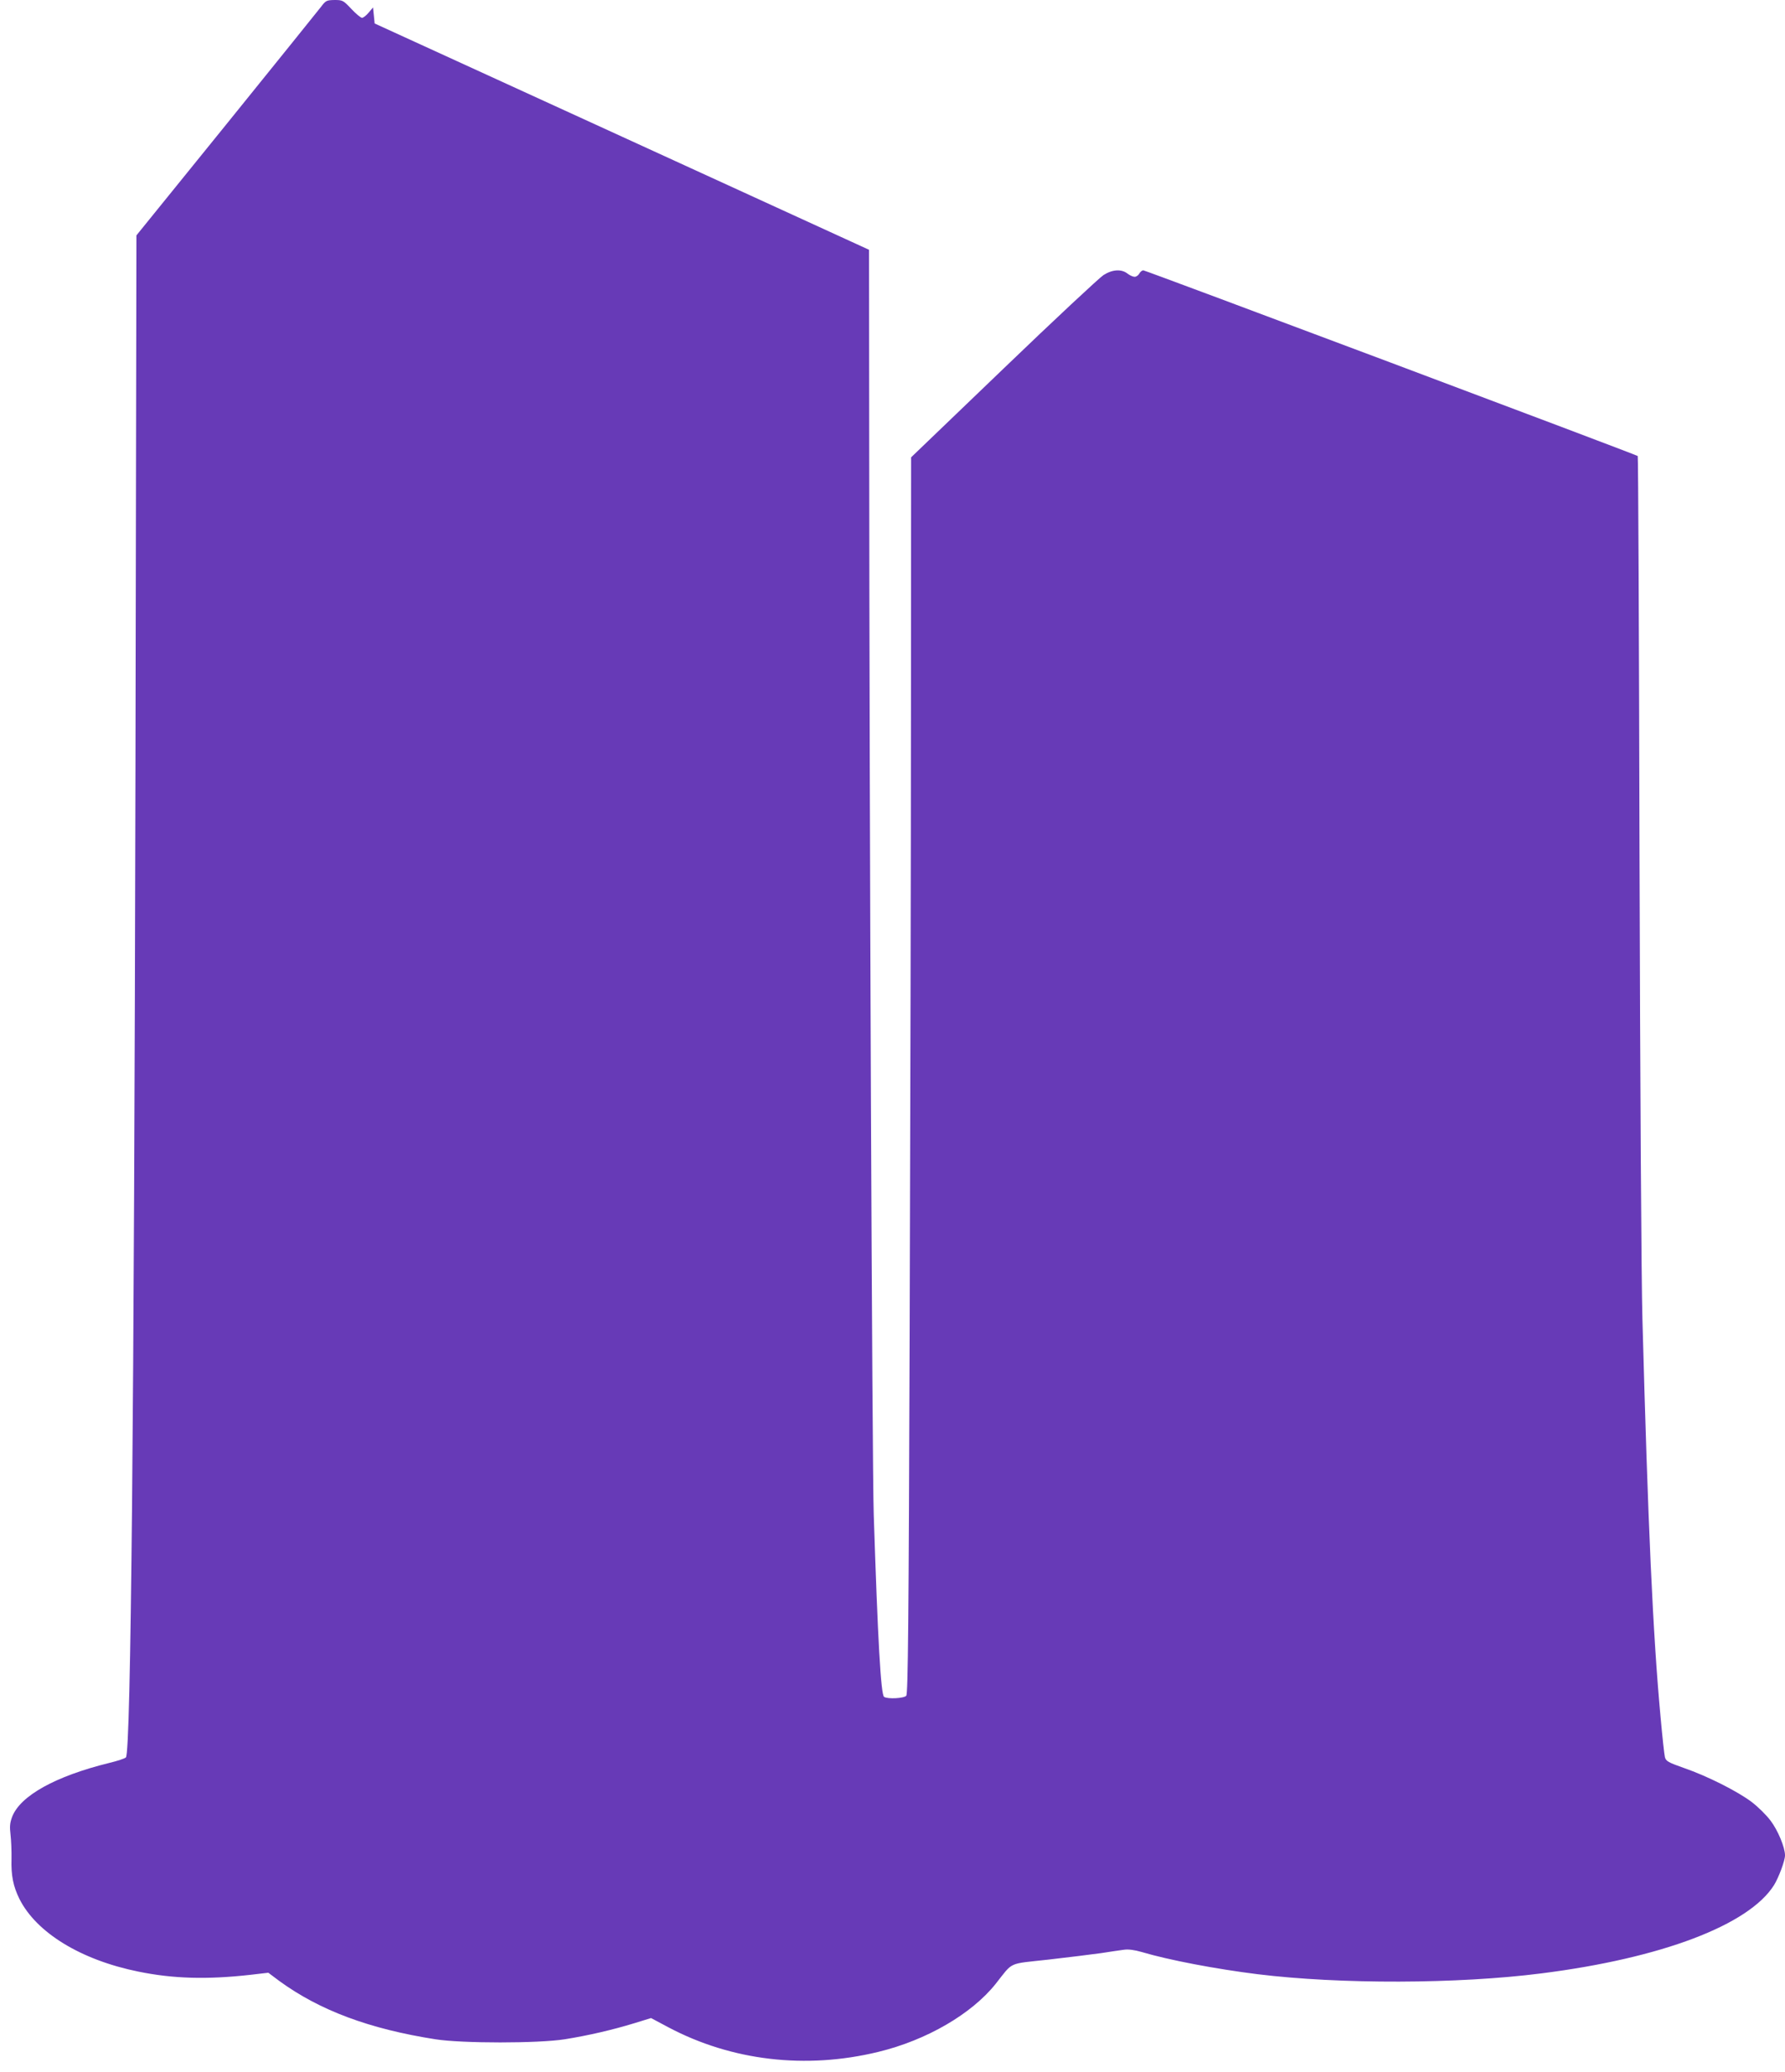 <?xml version="1.0" standalone="no"?>
<!DOCTYPE svg PUBLIC "-//W3C//DTD SVG 20010904//EN"
 "http://www.w3.org/TR/2001/REC-SVG-20010904/DTD/svg10.dtd">
<svg version="1.0" xmlns="http://www.w3.org/2000/svg"
 width="1103pt" height="1280pt" viewBox="0 0 1103 1280"
 preserveAspectRatio="xMidYMid meet">
<g transform="translate(0,1280) scale(0.1,-0.1)"
fill="#673ab7" stroke="none">
<path d="M1983 12757 c-18 -23 -281 -350 -586 -727 l-554 -684 -6 -3296 c-8
-3970 -28 -6076 -59 -6106 -7 -7 -53 -22 -103 -34 -333 -82 -550 -203 -600
-333 -14 -38 -16 -60 -10 -110 4 -34 7 -102 6 -150 -3 -103 11 -170 49 -247
105 -209 380 -377 735 -449 215 -44 423 -50 691 -20 l112 13 68 -51 c250 -182
556 -296 964 -360 165 -26 636 -26 800 0 144 23 295 58 429 99 l104 32 107
-57 c391 -207 849 -261 1297 -152 298 72 577 234 726 421 110 139 72 121 325
149 122 14 268 32 325 40 56 9 120 18 142 21 27 4 65 -1 110 -14 168 -50 458
-105 715 -137 512 -63 1237 -61 1755 5 743 94 1282 299 1437 545 29 47 68 151
68 184 0 49 -44 155 -89 214 -25 34 -78 86 -116 115 -87 66 -275 161 -420 211
-97 34 -110 42 -117 66 -4 15 -16 127 -27 249 -47 504 -78 1189 -112 2456 -7
249 -14 1439 -18 2877 -3 1348 -8 2453 -11 2456 -10 9 -3041 1147 -3055 1147
-8 0 -19 -9 -25 -20 -6 -11 -19 -20 -29 -20 -10 0 -30 9 -44 20 -37 29 -93 26
-148 -9 -25 -16 -303 -275 -617 -577 l-572 -549 -1 -1565 c0 -861 -4 -2578 -8
-3817 -6 -1812 -10 -2255 -21 -2268 -13 -16 -114 -22 -137 -7 -20 13 -39 353
-64 1127 -10 314 -27 4322 -28 6636 l-1 1176 -1527 699 -1528 699 -5 50 -5 49
-27 -32 c-15 -18 -33 -32 -41 -32 -8 0 -38 25 -66 55 -50 53 -54 55 -104 55
-49 -1 -54 -3 -84 -43z"/>
</g>
</svg>
